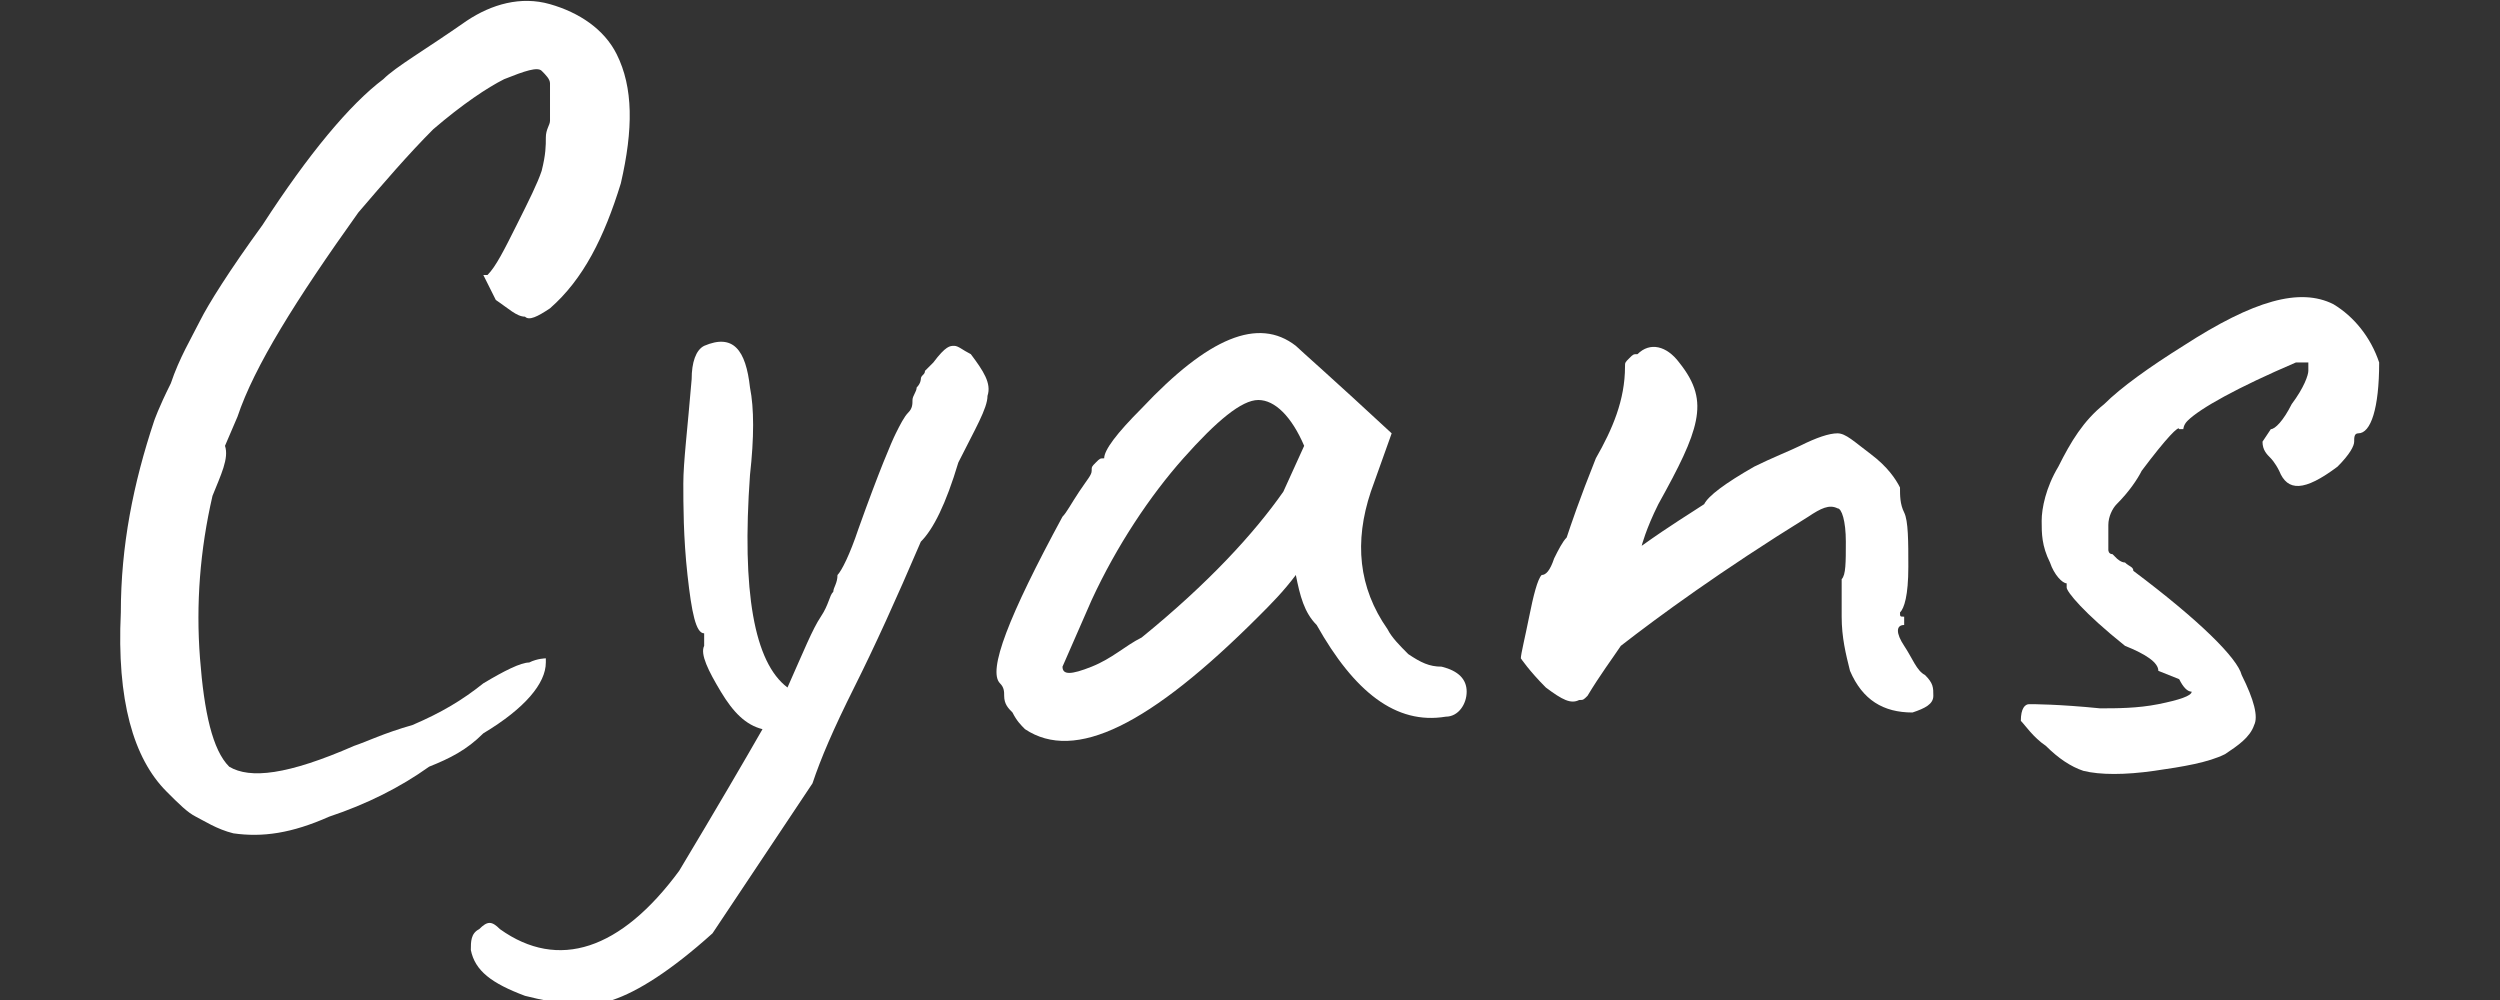 <?xml version="1.0" encoding="utf-8"?>
<!-- Generator: Adobe Illustrator 27.6.1, SVG Export Plug-In . SVG Version: 6.00 Build 0)  -->
<svg version="1.1" id="logo" xmlns="http://www.w3.org/2000/svg" xmlns:xlink="http://www.w3.org/1999/xlink" x="0px" y="0px"
	 width="60px" height="24px" viewBox="0 0 60 24" style="enable-background:new 0 0 60 24;" xml:space="preserve">
<rect x="0" y="0" width="60" height="24" fill="#333333" stroke="none"/>
<style type="text/css">
	.st0{fill:none;}
	.st1{fill:#FFFFFF;}
</style>
<g>
	<rect class="st0" width="60" height="24"/>
</g>
<g>
	<g>
		<path class="st1" d="M13.1,15.9c0,0.5-0.5,1.1-1.5,1.7c-0.4,0.4-0.8,0.6-1.3,0.8c-0.7,0.5-1.5,0.9-2.4,1.2C7,20,6.3,20.1,5.6,20
			c-0.4-0.1-0.7-0.3-0.9-0.4c-0.2-0.1-0.4-0.3-0.7-0.6c-0.8-0.8-1.2-2.2-1.1-4.3c0-1.6,0.3-3.1,0.8-4.6c0,0,0.1-0.3,0.4-0.9
			c0.2-0.6,0.5-1.1,0.7-1.5C5,7.3,5.5,6.5,6.3,5.4c1.1-1.7,2.1-2.9,2.9-3.5c0.3-0.3,1-0.7,2-1.4c0.6-0.4,1.3-0.6,2-0.4
			c0.7,0.2,1.3,0.6,1.6,1.2c0.4,0.8,0.4,1.8,0.1,3.1c-0.4,1.3-0.9,2.3-1.7,3c-0.3,0.2-0.5,0.3-0.6,0.2c-0.2,0-0.4-0.2-0.7-0.4
			c-0.2-0.4-0.3-0.6-0.3-0.6c0,0,0.1,0,0.1,0c0.2-0.2,0.4-0.6,0.7-1.2c0.3-0.6,0.5-1,0.6-1.3c0.1-0.4,0.1-0.6,0.1-0.8
			c0-0.2,0.1-0.3,0.1-0.4c0-0.1,0-0.2,0-0.3c0-0.1,0-0.1,0-0.2c0-0.1,0-0.1,0-0.2c0-0.1,0-0.1,0-0.2c0-0.1-0.1-0.2-0.2-0.3
			c-0.1-0.1-0.4,0-0.9,0.2c-0.4,0.2-1,0.6-1.7,1.2C9.8,3.7,9.2,4.4,8.6,5.1C7.1,7.2,6.1,8.8,5.7,10l-0.3,0.7
			c0.1,0.3-0.1,0.7-0.3,1.2c-0.3,1.3-0.4,2.6-0.3,3.9c0.1,1.3,0.3,2.2,0.7,2.6c0.5,0.3,1.4,0.2,3-0.5c0.3-0.1,0.7-0.3,1.4-0.5
			c0.7-0.3,1.2-0.6,1.7-1c0.5-0.3,0.9-0.5,1.1-0.5c0.2-0.1,0.4-0.1,0.4-0.1C13.1,15.7,13.1,15.8,13.1,15.9z"/>
		<path class="st1" d="M22.9,8.3c0.1,0,0.2,0.1,0.4,0.2c0.3,0.4,0.5,0.7,0.4,1c0,0.3-0.3,0.8-0.7,1.6c-0.3,1-0.6,1.6-0.9,1.9
			c-0.6,1.4-1.1,2.5-1.6,3.5c-0.5,1-0.8,1.7-1,2.3c-1.2,1.8-2,3-2.4,3.6c-1,0.9-1.8,1.4-2.4,1.6c-0.6,0.2-1.3,0.1-2.1-0.1
			c-0.8-0.3-1.2-0.6-1.3-1.1c0-0.2,0-0.4,0.2-0.5c0.2-0.2,0.3-0.2,0.5,0c1.4,1,2.9,0.5,4.3-1.4c0.9-1.5,1.6-2.7,2-3.4
			c-0.4-0.1-0.7-0.4-1-0.9c-0.3-0.5-0.5-0.9-0.4-1.1v-0.3c-0.2,0-0.3-0.5-0.4-1.4c-0.1-0.9-0.1-1.7-0.1-2.2c0-0.5,0.1-1.3,0.2-2.5
			c0-0.4,0.1-0.7,0.3-0.8c0.7-0.3,1,0.1,1.1,1c0.1,0.5,0.1,1.2,0,2.1c-0.2,2.8,0.1,4.5,0.9,5.1c0.4-0.9,0.6-1.4,0.8-1.7
			c0.2-0.3,0.2-0.5,0.3-0.6c0-0.1,0.1-0.2,0.1-0.4c0.1-0.1,0.3-0.5,0.5-1.1c0.5-1.4,0.8-2.1,0.9-2.3c0.1-0.2,0.2-0.4,0.3-0.5
			c0.1-0.1,0.1-0.2,0.1-0.3c0-0.1,0.1-0.2,0.1-0.3c0.1-0.1,0.1-0.2,0.1-0.2c0-0.1,0.1-0.1,0.1-0.2c0.1-0.1,0.2-0.2,0.2-0.2
			C22.7,8.3,22.8,8.3,22.9,8.3z"/>
		<path class="st1" d="M24.3,17.1c-0.1-0.1-0.2-0.2-0.2-0.4c0-0.1,0-0.2-0.1-0.3c-0.3-0.3,0.2-1.6,1.5-4c0.1-0.1,0.2-0.3,0.4-0.6
			c0.2-0.3,0.3-0.4,0.3-0.5c0-0.1,0-0.1,0.1-0.2c0.1-0.1,0.1-0.1,0.2-0.1V11c0-0.2,0.3-0.6,0.9-1.2c1.6-1.7,2.8-2.2,3.7-1.5
			c0.1,0.1,0.9,0.8,2.3,2.1l-0.5,1.4c-0.4,1.2-0.3,2.3,0.4,3.3c0.1,0.2,0.3,0.4,0.5,0.6c0.3,0.2,0.5,0.3,0.8,0.3
			c0.4,0.1,0.6,0.3,0.6,0.6c0,0.3-0.2,0.6-0.5,0.6c-1.2,0.2-2.2-0.6-3.1-2.2c-0.3-0.3-0.4-0.7-0.5-1.2c-0.3,0.4-0.6,0.7-0.9,1
			c-2.6,2.6-4.4,3.5-5.6,2.7C24.5,17.4,24.4,17.3,24.3,17.1z M31.3,10.7C31,10,30.6,9.6,30.2,9.6c-0.4,0-1,0.5-1.8,1.4
			c-0.8,0.9-1.6,2.1-2.2,3.4L25.5,16c0,0.2,0.2,0.2,0.7,0c0.5-0.2,0.8-0.5,1.2-0.7c1.6-1.3,2.7-2.5,3.4-3.5L31.3,10.7z"/>
		<path class="st1" d="M43.2,10.7c0.4-0.2,0.7-0.3,0.9-0.3c0.2,0,0.4,0.2,0.8,0.5c0.4,0.3,0.6,0.6,0.7,0.8c0,0.2,0,0.4,0.1,0.6
			c0.1,0.2,0.1,0.7,0.1,1.3c0,0.7-0.1,1-0.2,1.1c0,0.1,0,0.1,0.1,0.1V15c-0.2,0-0.2,0.2,0,0.5c0.2,0.3,0.3,0.6,0.5,0.7
			c0.2,0.2,0.2,0.3,0.2,0.5c0,0.2-0.2,0.3-0.5,0.4c-0.7,0-1.2-0.3-1.5-1c-0.1-0.4-0.2-0.8-0.2-1.3c0-0.5,0-0.8,0-0.9
			c0.1-0.1,0.1-0.4,0.1-0.9c0-0.5-0.1-0.8-0.2-0.8c-0.2-0.1-0.4,0-0.7,0.2c-2.1,1.3-3.6,2.4-4.5,3.1c-0.2,0.3-0.5,0.7-0.8,1.2
			c-0.1,0.1-0.1,0.1-0.2,0.1c-0.2,0.1-0.4,0-0.8-0.3c-0.4-0.4-0.6-0.7-0.6-0.7c0-0.1,0.1-0.5,0.2-1c0.1-0.5,0.2-0.9,0.3-1
			c0.1,0,0.2-0.1,0.3-0.4c0.1-0.2,0.2-0.4,0.3-0.5c0.1-0.3,0.3-0.9,0.7-1.9c0.4-0.7,0.7-1.4,0.7-2.2c0-0.1,0-0.1,0.1-0.2
			c0.1-0.1,0.1-0.1,0.2-0.1c0.3-0.3,0.7-0.2,1,0.2c0.4,0.5,0.5,0.9,0.4,1.4c-0.1,0.5-0.4,1.1-0.9,2c-0.3,0.6-0.4,1-0.4,1
			c0.7-0.5,1.2-0.8,1.5-1c0.1-0.2,0.5-0.5,1.2-0.9C42.5,11,43,10.8,43.2,10.7z"/>
		<path class="st1" d="M52.3,16.3l-0.5-0.2c0-0.2-0.3-0.4-0.8-0.6c-1-0.8-1.4-1.3-1.4-1.4V14c-0.1,0-0.3-0.2-0.4-0.5
			c-0.2-0.4-0.2-0.7-0.2-1c0-0.3,0.1-0.8,0.4-1.3c0.3-0.6,0.6-1.1,1.1-1.5c0.4-0.4,1.1-0.9,1.9-1.4c1.7-1.1,2.8-1.4,3.6-1
			c0.5,0.3,0.9,0.8,1.1,1.4c0,1.1-0.2,1.7-0.5,1.7c-0.1,0-0.1,0.1-0.1,0.2c0,0.1-0.1,0.3-0.4,0.6c-0.8,0.6-1.2,0.6-1.4,0.1
			c-0.1-0.2-0.2-0.3-0.2-0.3c-0.1-0.1-0.2-0.2-0.2-0.4l0.2-0.3c0.1,0,0.3-0.2,0.5-0.6c0.3-0.4,0.4-0.7,0.4-0.8c0-0.1,0-0.2,0-0.2
			c0,0-0.1,0-0.3,0c-1.4,0.6-2.3,1.1-2.6,1.4c-0.1,0.1-0.1,0.2-0.1,0.2c0,0-0.1,0-0.1,0c0-0.1-0.3,0.2-0.9,1
			c-0.1,0.2-0.3,0.5-0.6,0.8c-0.1,0.1-0.2,0.3-0.2,0.5c0,0.2,0,0.4,0,0.4c0,0,0,0.1,0,0.1c0,0,0,0.1,0,0.1c0,0,0,0.1,0.1,0.1
			c0,0,0.1,0.1,0.1,0.1c0,0,0.1,0.1,0.2,0.1c0.1,0.1,0.2,0.1,0.2,0.2c1.6,1.2,2.5,2.1,2.6,2.5c0.3,0.6,0.4,1,0.3,1.2
			c-0.1,0.3-0.4,0.5-0.7,0.7c-0.4,0.2-1,0.3-1.7,0.4c-0.7,0.1-1.3,0.1-1.7,0c-0.3-0.1-0.6-0.3-0.9-0.6c-0.3-0.2-0.5-0.5-0.6-0.6
			c0-0.3,0.1-0.4,0.2-0.4c0.1,0,0.7,0,1.7,0.1c0.4,0,0.9,0,1.4-0.1c0.5-0.1,0.8-0.2,0.8-0.3C52.5,16.6,52.4,16.5,52.3,16.3z"/>
	</g>
</g>
</svg>
